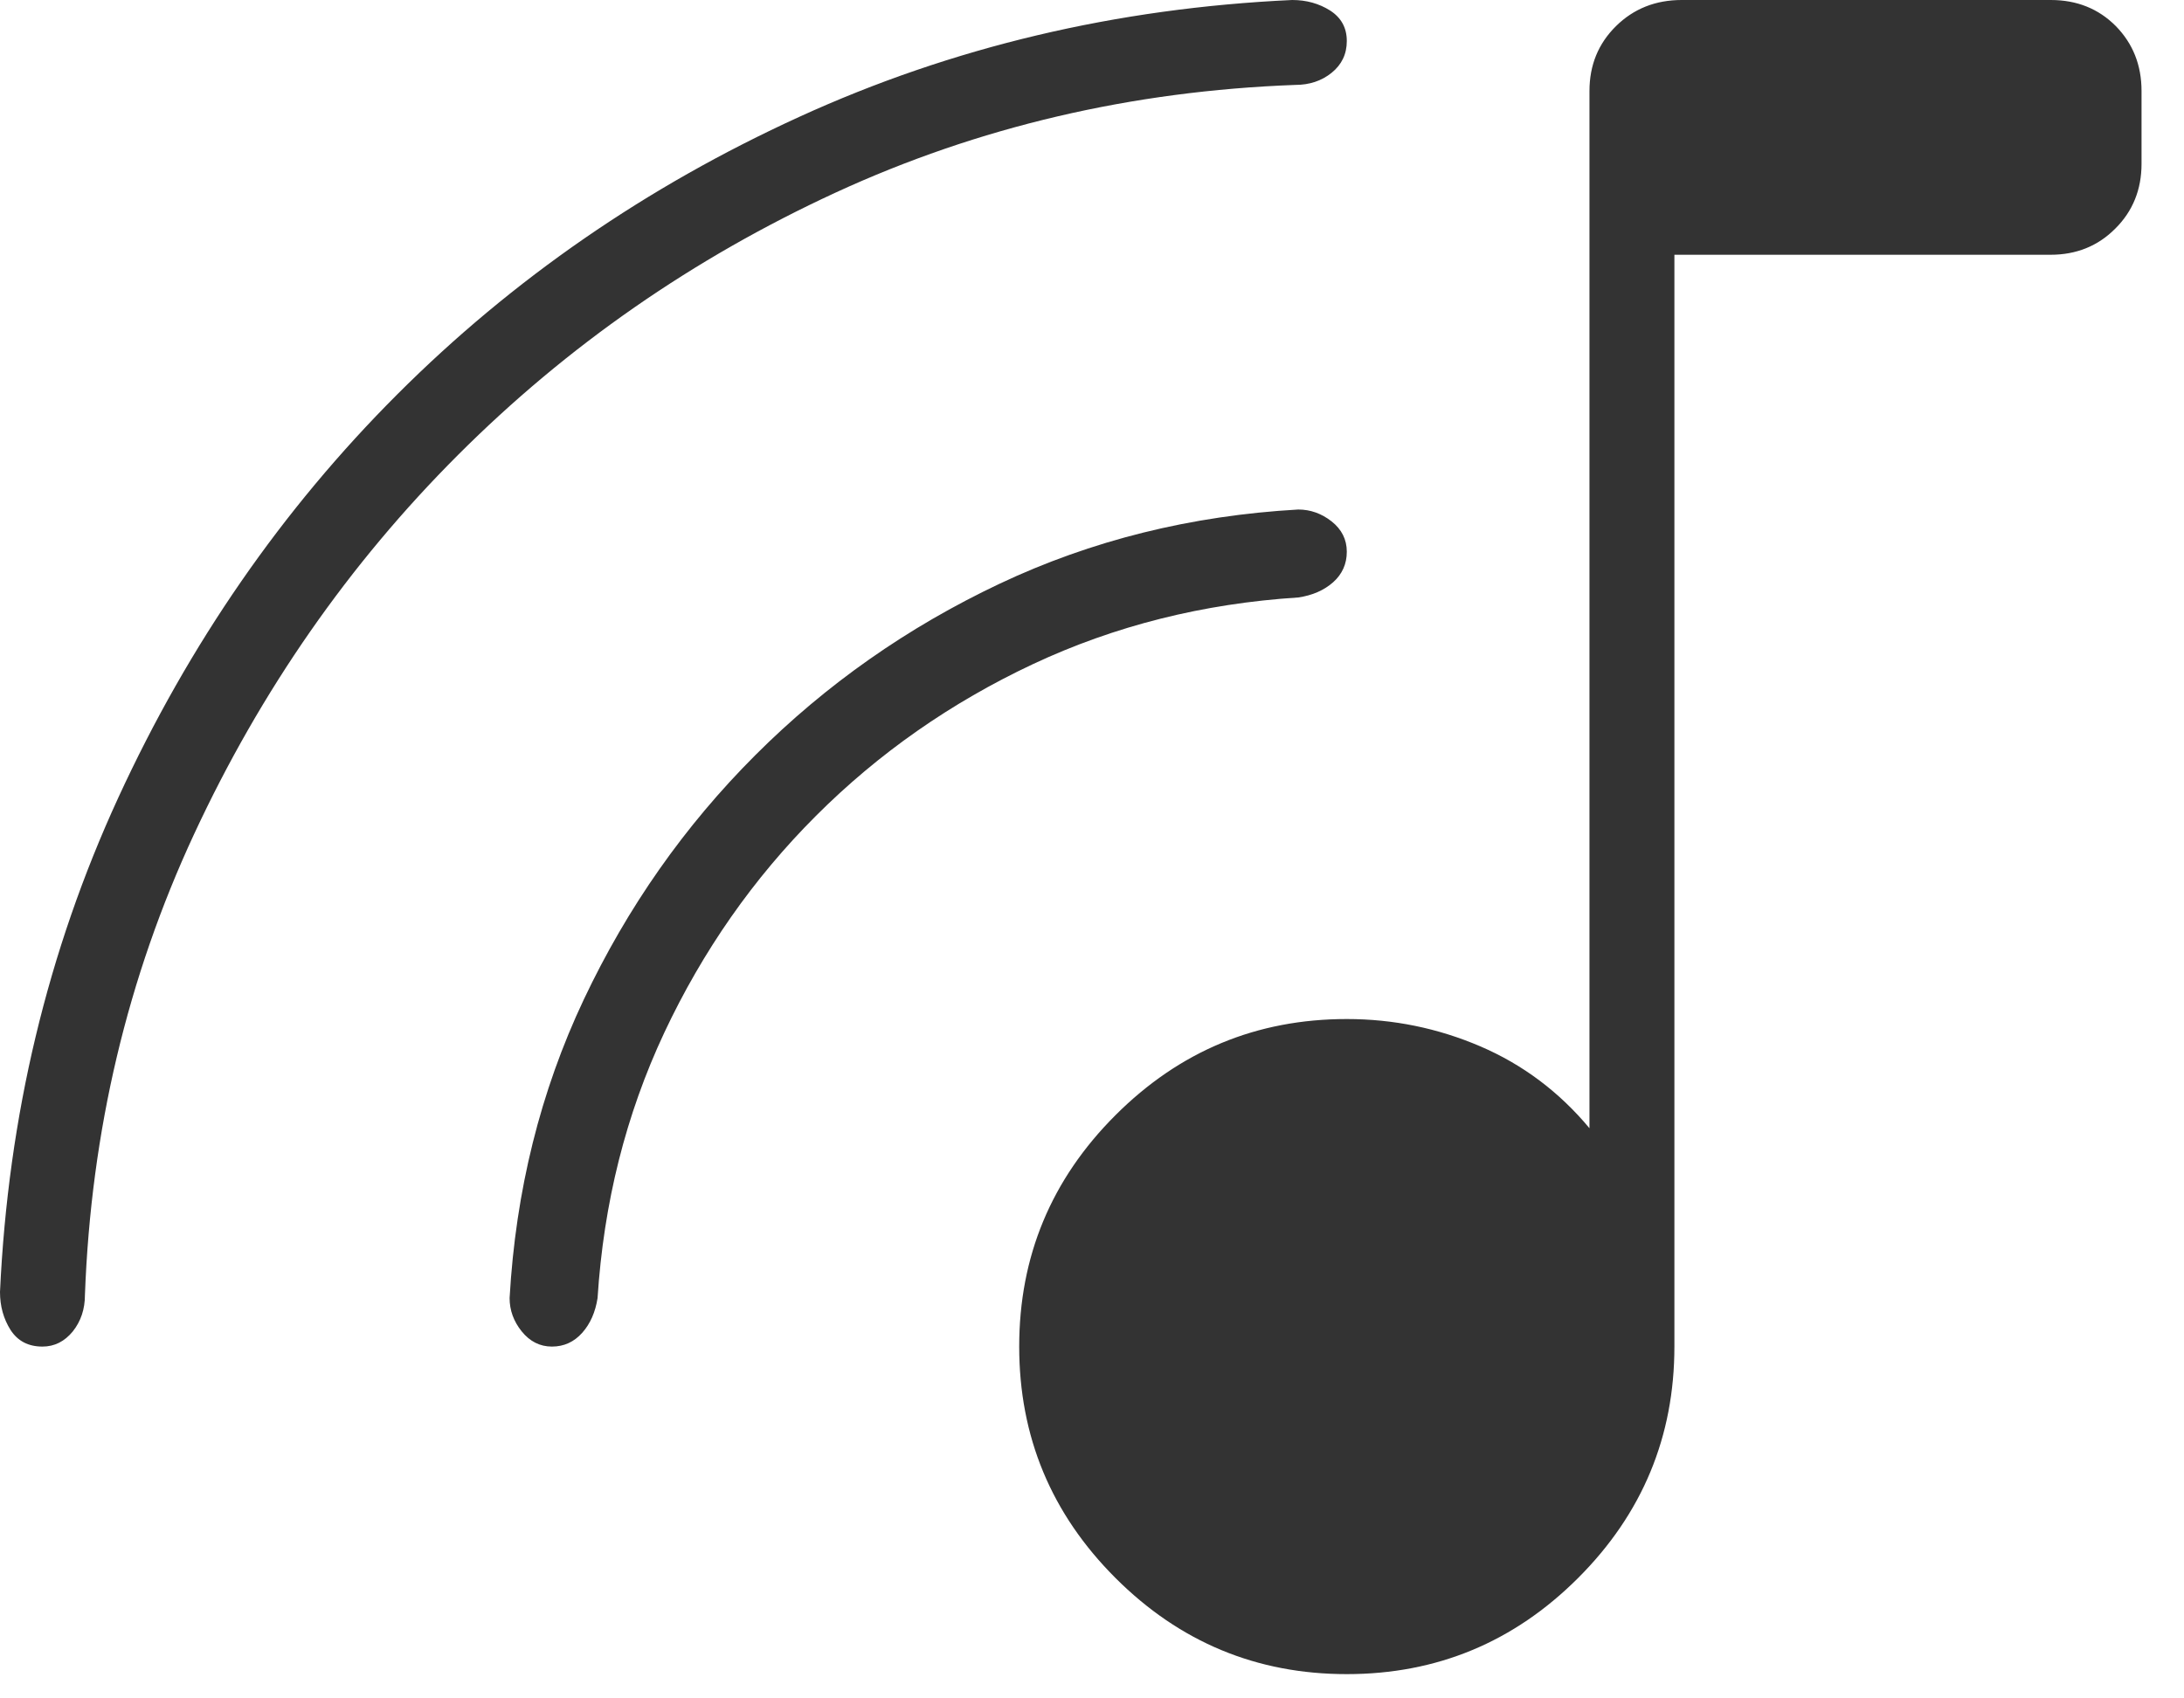 <svg width="18" height="14" viewBox="0 0 18 14" fill="none" xmlns="http://www.w3.org/2000/svg">
<path d="M11.1 13.8C10.357 13.8 9.722 13.536 9.193 13.007C8.664 12.478 8.4 11.842 8.4 11.1C8.4 10.357 8.664 9.722 9.193 9.193C9.722 8.664 10.357 8.4 11.1 8.4C11.483 8.4 11.85 8.475 12.2 8.625C12.55 8.775 12.85 9 13.1 9.3V0.75C13.1 0.537 13.173 0.359 13.319 0.215C13.464 0.072 13.645 0 13.86 0H16.902C17.117 0 17.296 0.072 17.438 0.215C17.579 0.359 17.65 0.537 17.65 0.75V1.35C17.65 1.562 17.578 1.741 17.434 1.884C17.291 2.028 17.113 2.1 16.9 2.1H13.8V11.1C13.8 11.842 13.536 12.478 13.007 13.007C12.478 13.536 11.842 13.8 11.1 13.8ZM3.775 3.75C2.875 4.65 2.15 5.692 1.6 6.875C1.05 8.058 0.75 9.325 0.7 10.675C0.7 10.792 0.666 10.892 0.6 10.975C0.532 11.058 0.449 11.1 0.35 11.1C0.233 11.1 0.146 11.054 0.087 10.963C0.029 10.871 0 10.767 0 10.65C0.067 9.2 0.392 7.842 0.975 6.575C1.558 5.308 2.325 4.2 3.275 3.25C4.225 2.3 5.329 1.538 6.588 0.963C7.846 0.388 9.2 0.067 10.65 0C10.767 0 10.871 0.029 10.963 0.087C11.054 0.146 11.1 0.229 11.1 0.338C11.1 0.446 11.058 0.533 10.975 0.6C10.892 0.667 10.792 0.7 10.675 0.7C9.325 0.75 8.062 1.046 6.888 1.587C5.713 2.129 4.675 2.85 3.775 3.75ZM6.725 6.725C6.208 7.242 5.792 7.838 5.475 8.512C5.158 9.188 4.975 9.917 4.925 10.7C4.907 10.816 4.865 10.912 4.798 10.987C4.731 11.062 4.648 11.1 4.549 11.1C4.45 11.1 4.367 11.058 4.3 10.975C4.233 10.892 4.2 10.8 4.2 10.7C4.25 9.817 4.454 8.996 4.812 8.238C5.171 7.479 5.642 6.808 6.225 6.225C6.808 5.642 7.479 5.171 8.238 4.812C8.996 4.454 9.817 4.25 10.7 4.2C10.8 4.2 10.892 4.233 10.975 4.298C11.058 4.364 11.1 4.447 11.1 4.548C11.1 4.649 11.062 4.733 10.987 4.8C10.912 4.866 10.816 4.908 10.7 4.925C9.917 4.975 9.188 5.158 8.512 5.475C7.838 5.792 7.242 6.208 6.725 6.725Z" fill="#333333"/>
</svg>
